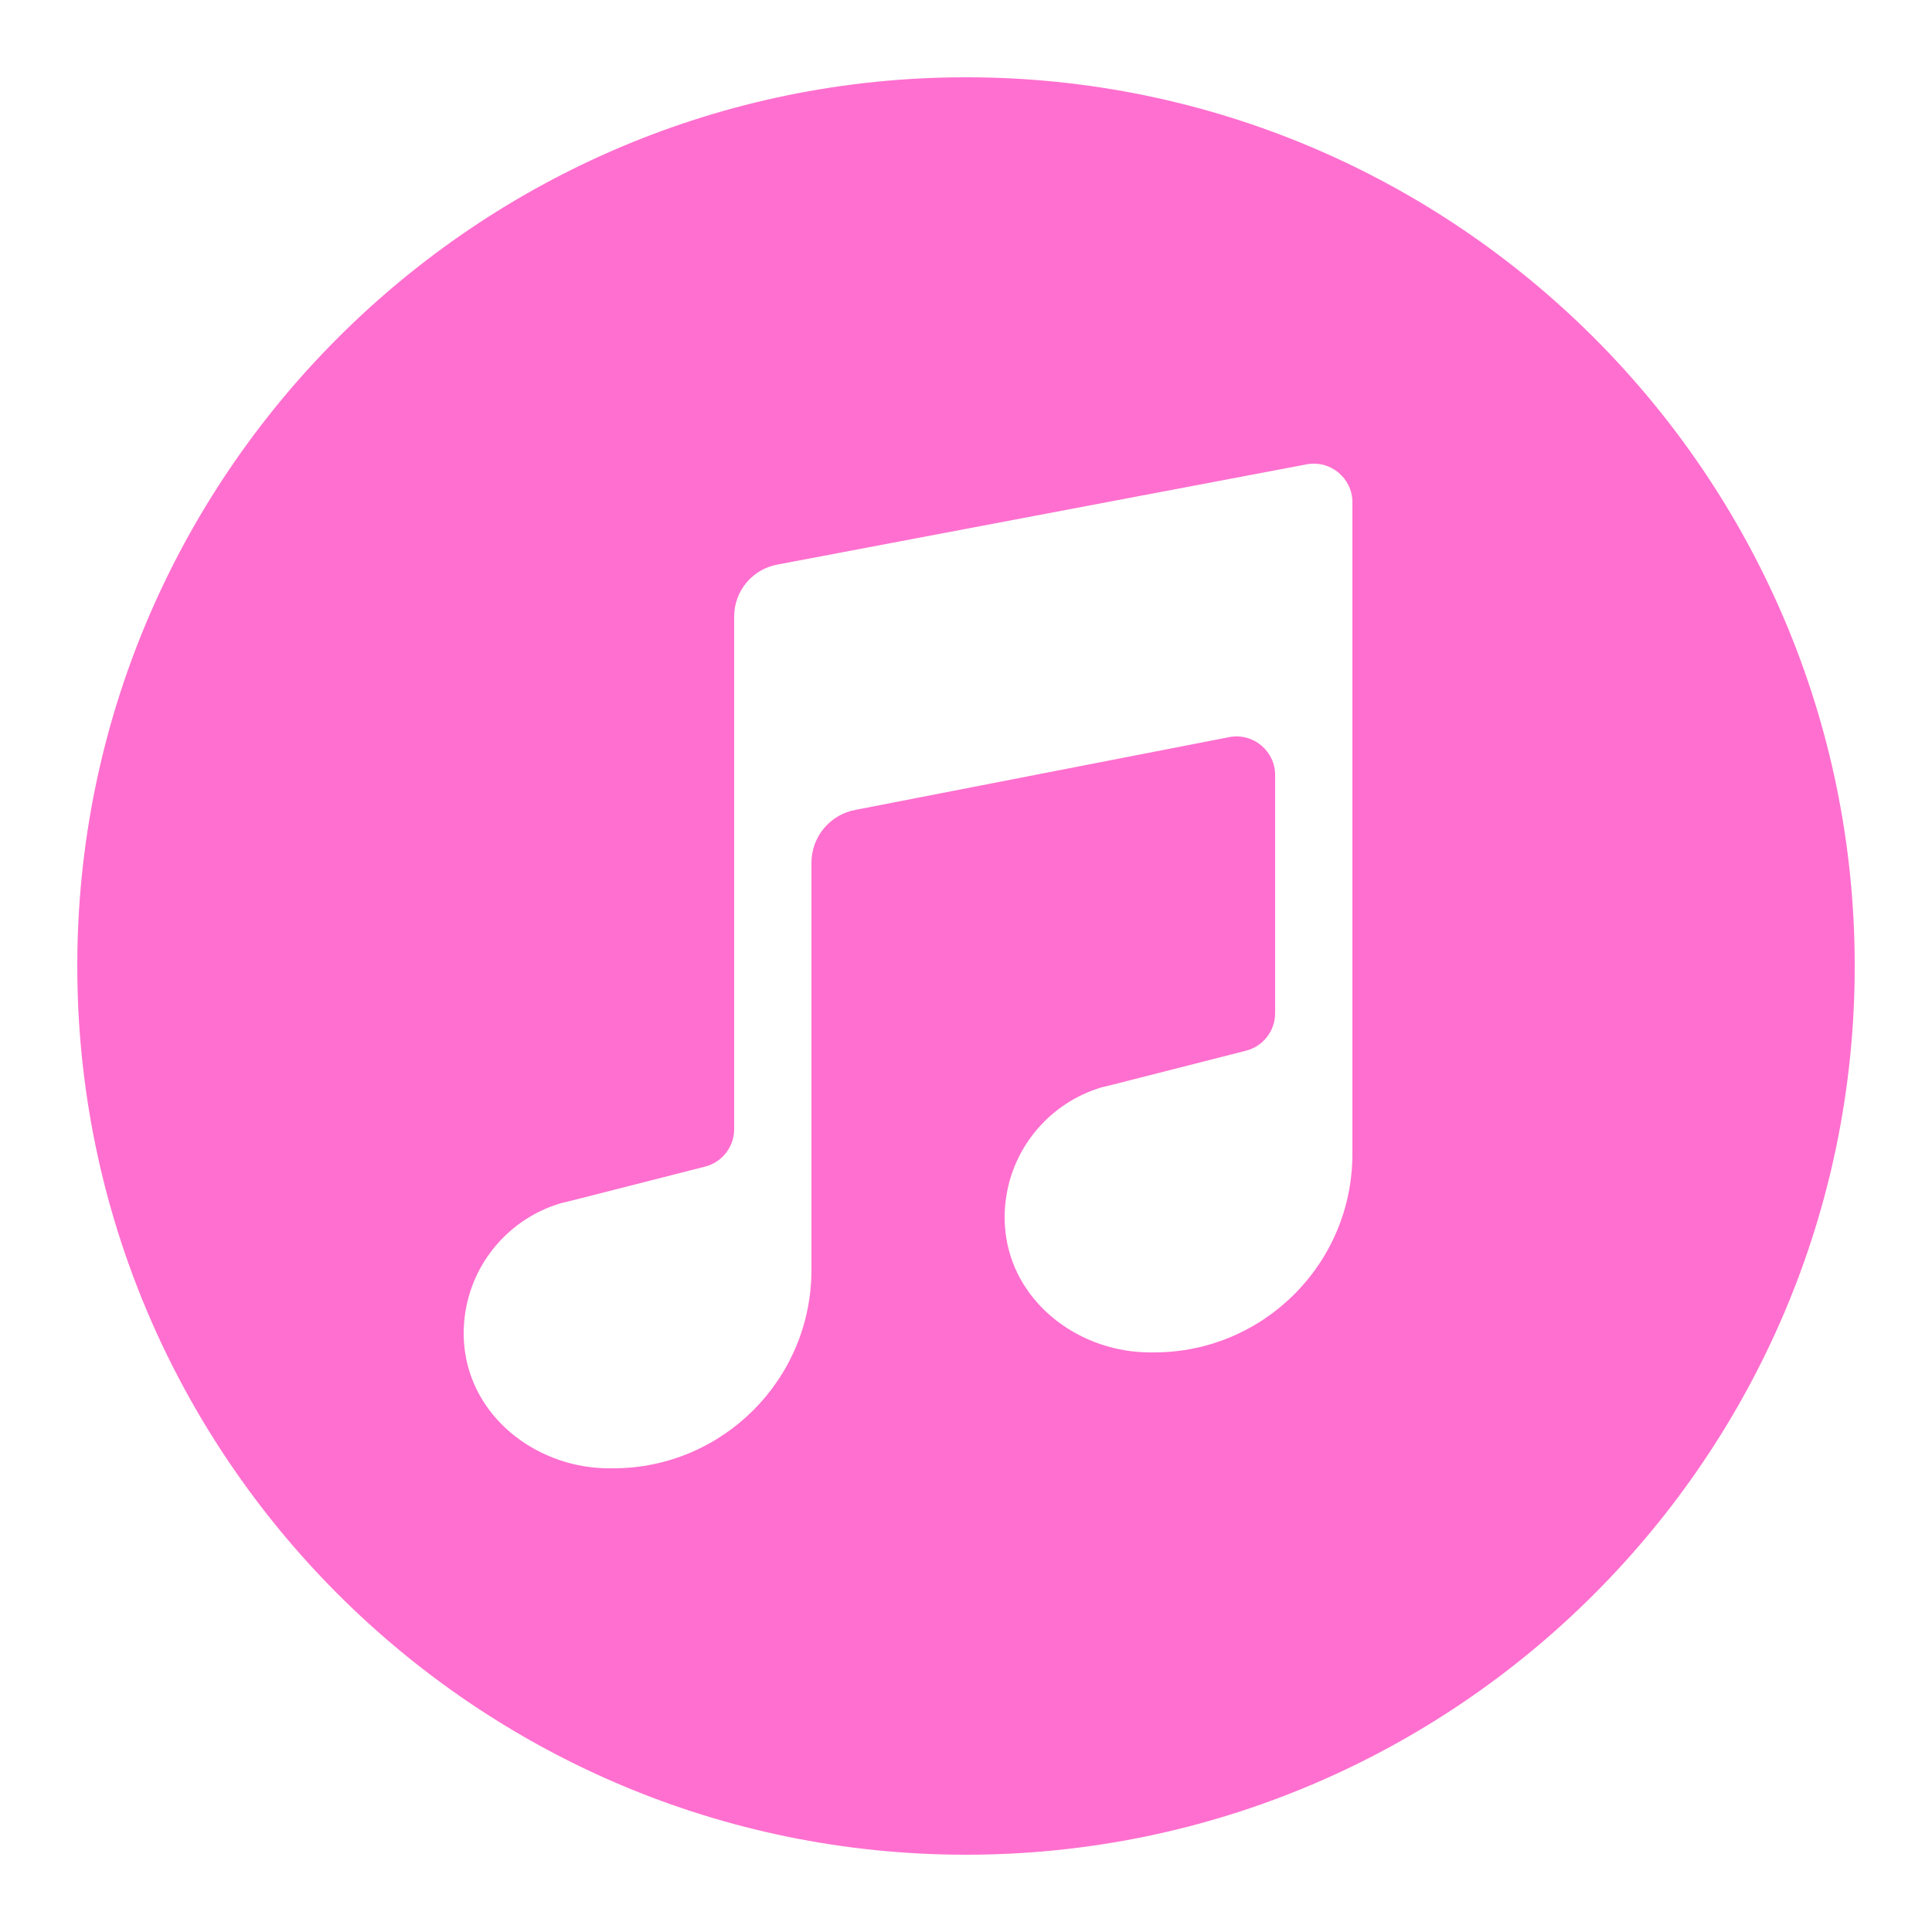 <?xml version="1.0" encoding="utf-8"?>
<svg xmlns="http://www.w3.org/2000/svg" viewBox="0 0 50 50" fill="#ff6fcf"><path d="M25,2C12.318,2,2,12.317,2,25s10.318,23,23,23s23-10.317,23-23S37.682,2,25,2z M35,29.866C35,32.701,32.701,35,29.866,35 h-0.101c-1.785,0-3.452-1.214-3.725-2.977c-0.05-0.325-0.053-0.649-0.01-0.973c0.18-1.39,1.17-2.52,2.48-2.91l0.29-0.07l3.447-0.878 C32.69,27.079,33,26.68,33,26.223v-6.164c0-0.622-0.561-1.093-1.174-0.985l-9.676,1.884C21.485,21.075,21,21.653,21,22.329v10.536 C21,35.701,18.701,38,15.866,38h-0.101c-1.785,0-3.452-1.214-3.725-2.977c-0.05-0.325-0.053-0.649-0.01-0.973 c0.18-1.39,1.17-2.52,2.48-2.91l0.29-0.07l3.447-0.878C18.69,30.079,19,29.68,19,29.223V15.956c0-0.664,0.476-1.232,1.13-1.347 l13.696-2.594C34.439,11.907,35,12.378,35,13V29.866z" fill="#ff6fcf"/></svg>
